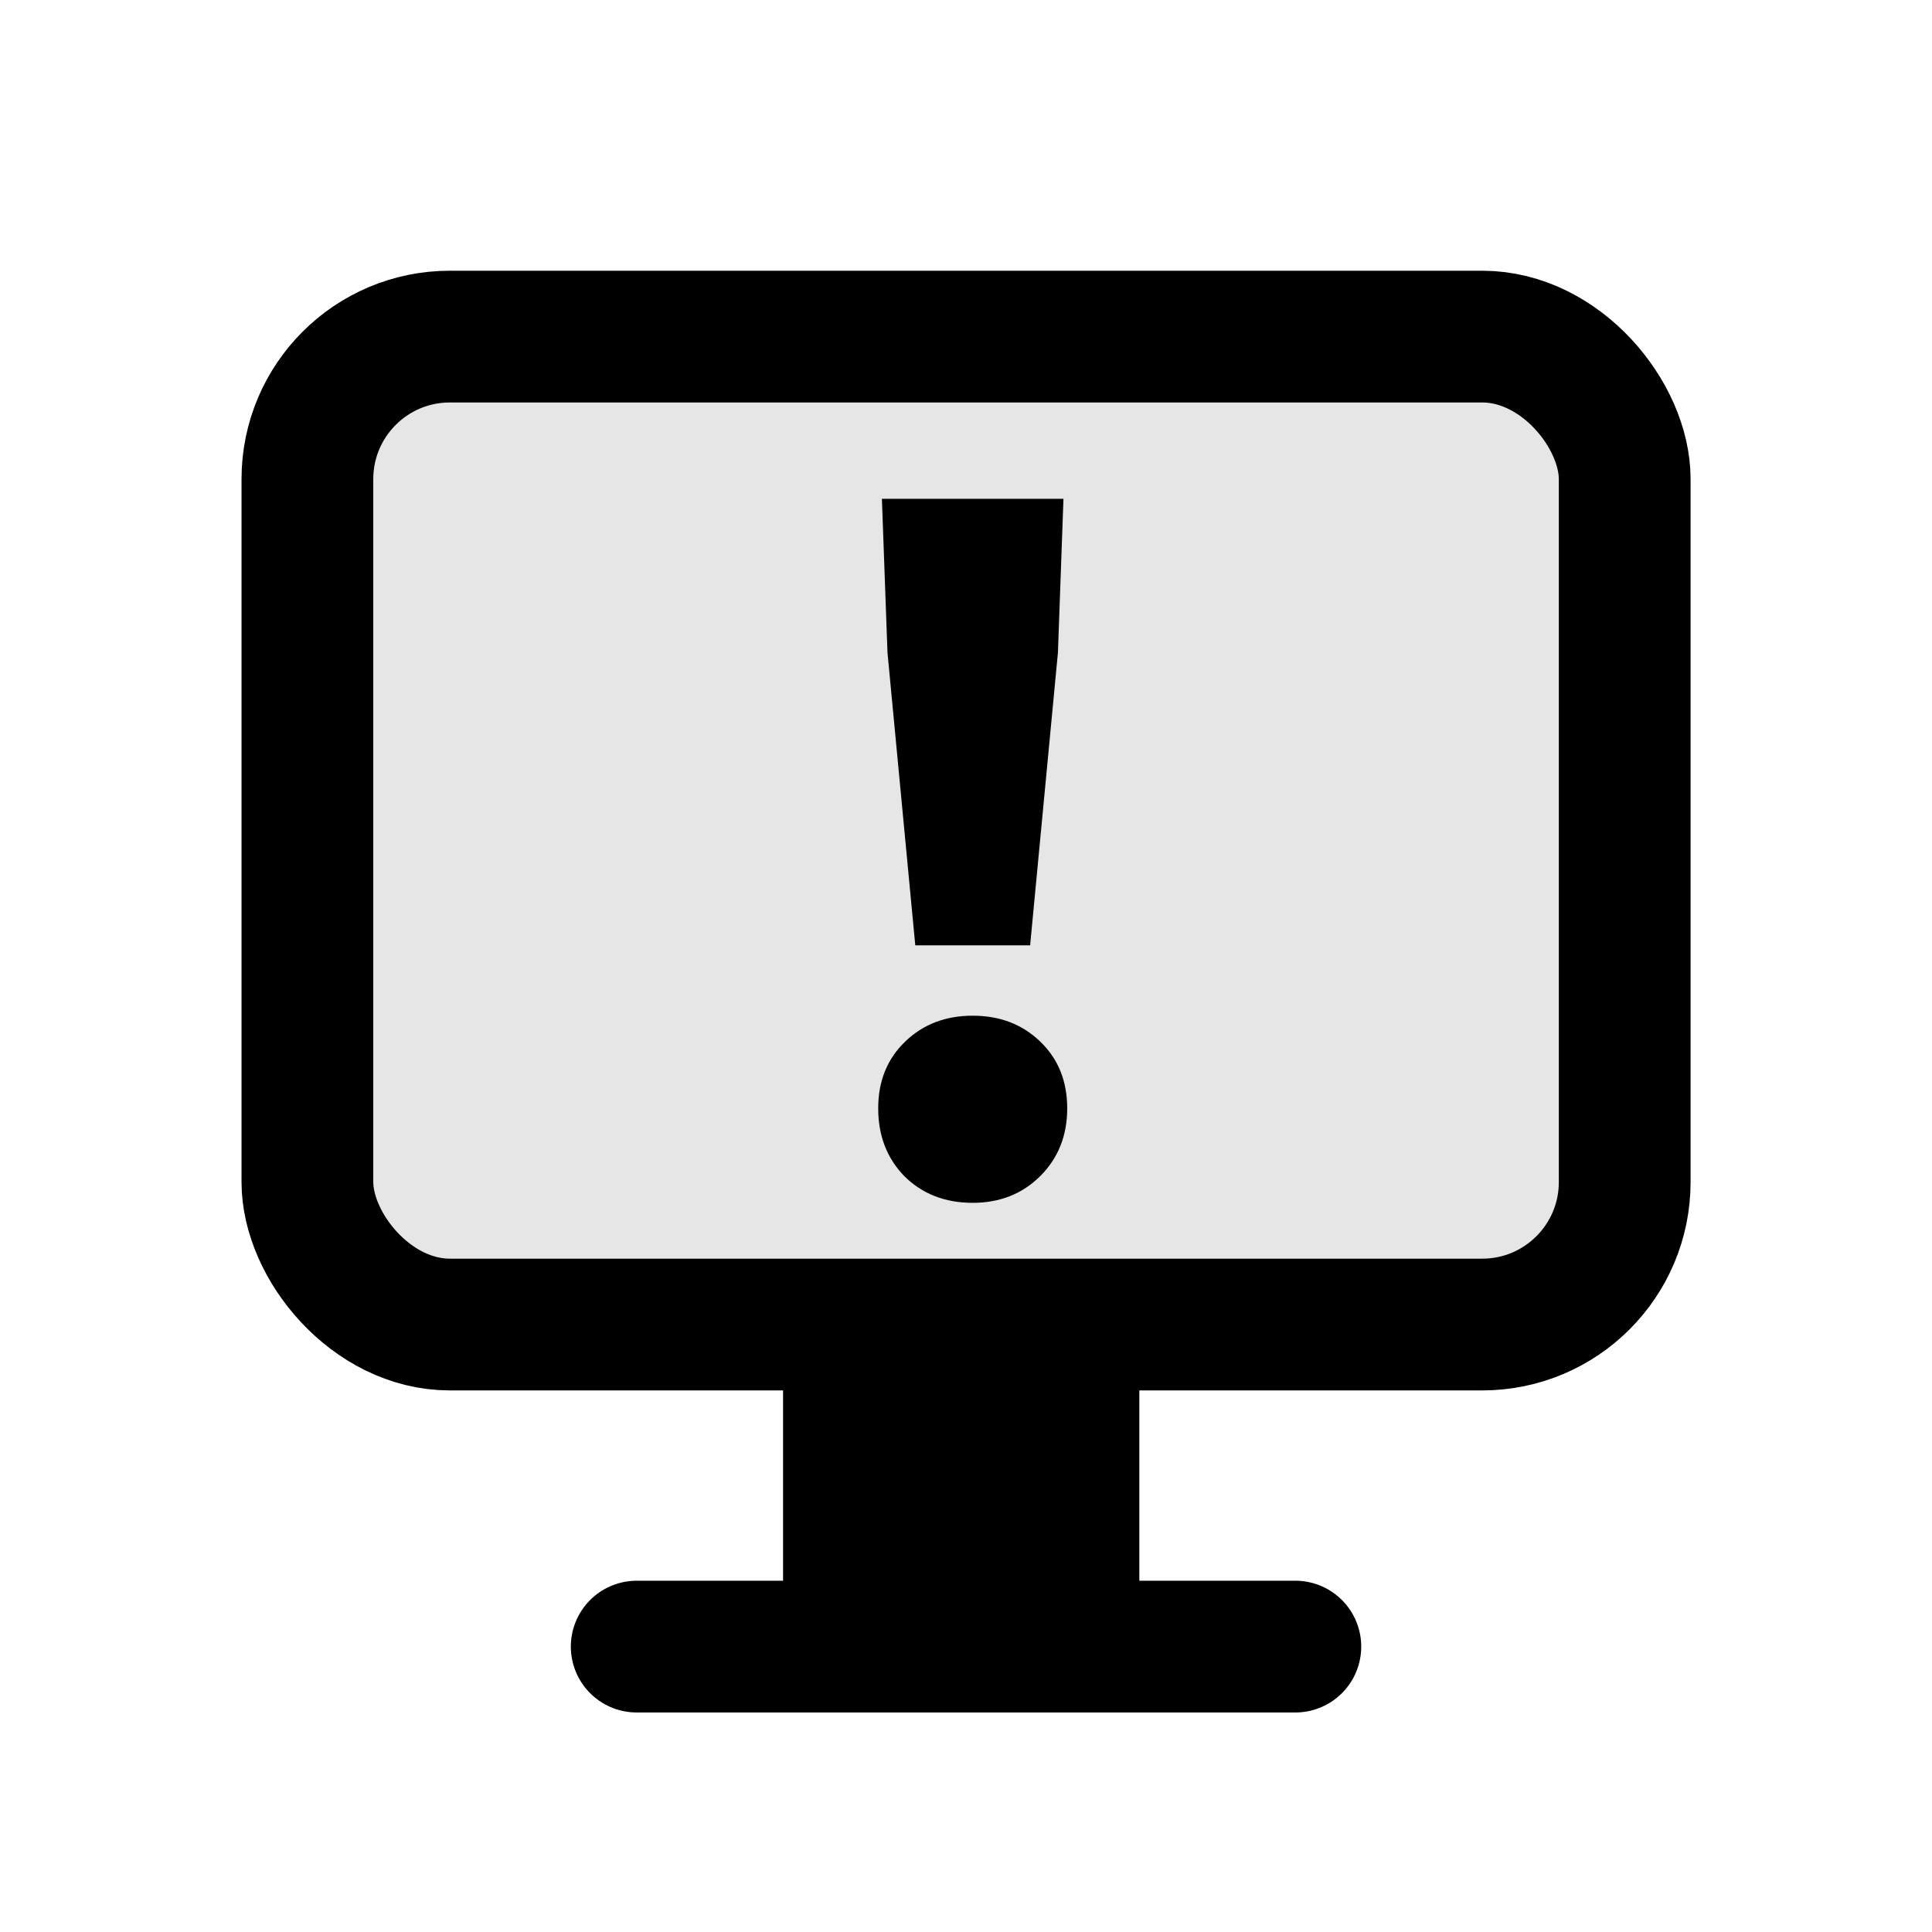 <svg width="24" height="24" viewBox="0 0 36 36" fill="none" xmlns="http://www.w3.org/2000/svg">
<rect x="5.728" y="6.272" width="24.546" height="18.409" rx="2.655" fill="black" fill-opacity="0.1" stroke="black" stroke-width="2.455"/>
<line x1="11.864" y1="30.682" x2="24.137" y2="30.682" stroke="black" stroke-width="2.455" stroke-linecap="round"/>
<path d="M14.591 24.682L21.23 24.682L21.23 30.137L14.591 30.137L14.591 24.682Z" fill="black"/>
<path d="M17.055 17.615L16.537 12.16L16.433 9.295H19.816L19.713 12.16L19.195 17.615H17.055ZM18.125 22.413C17.607 22.413 17.181 22.246 16.848 21.913C16.525 21.579 16.364 21.159 16.364 20.652C16.364 20.146 16.531 19.732 16.865 19.41C17.198 19.087 17.619 18.926 18.125 18.926C18.631 18.926 19.051 19.087 19.385 19.41C19.719 19.732 19.886 20.146 19.886 20.652C19.886 21.159 19.719 21.579 19.385 21.913C19.051 22.246 18.631 22.413 18.125 22.413Z" fill="black"/>
</svg>
